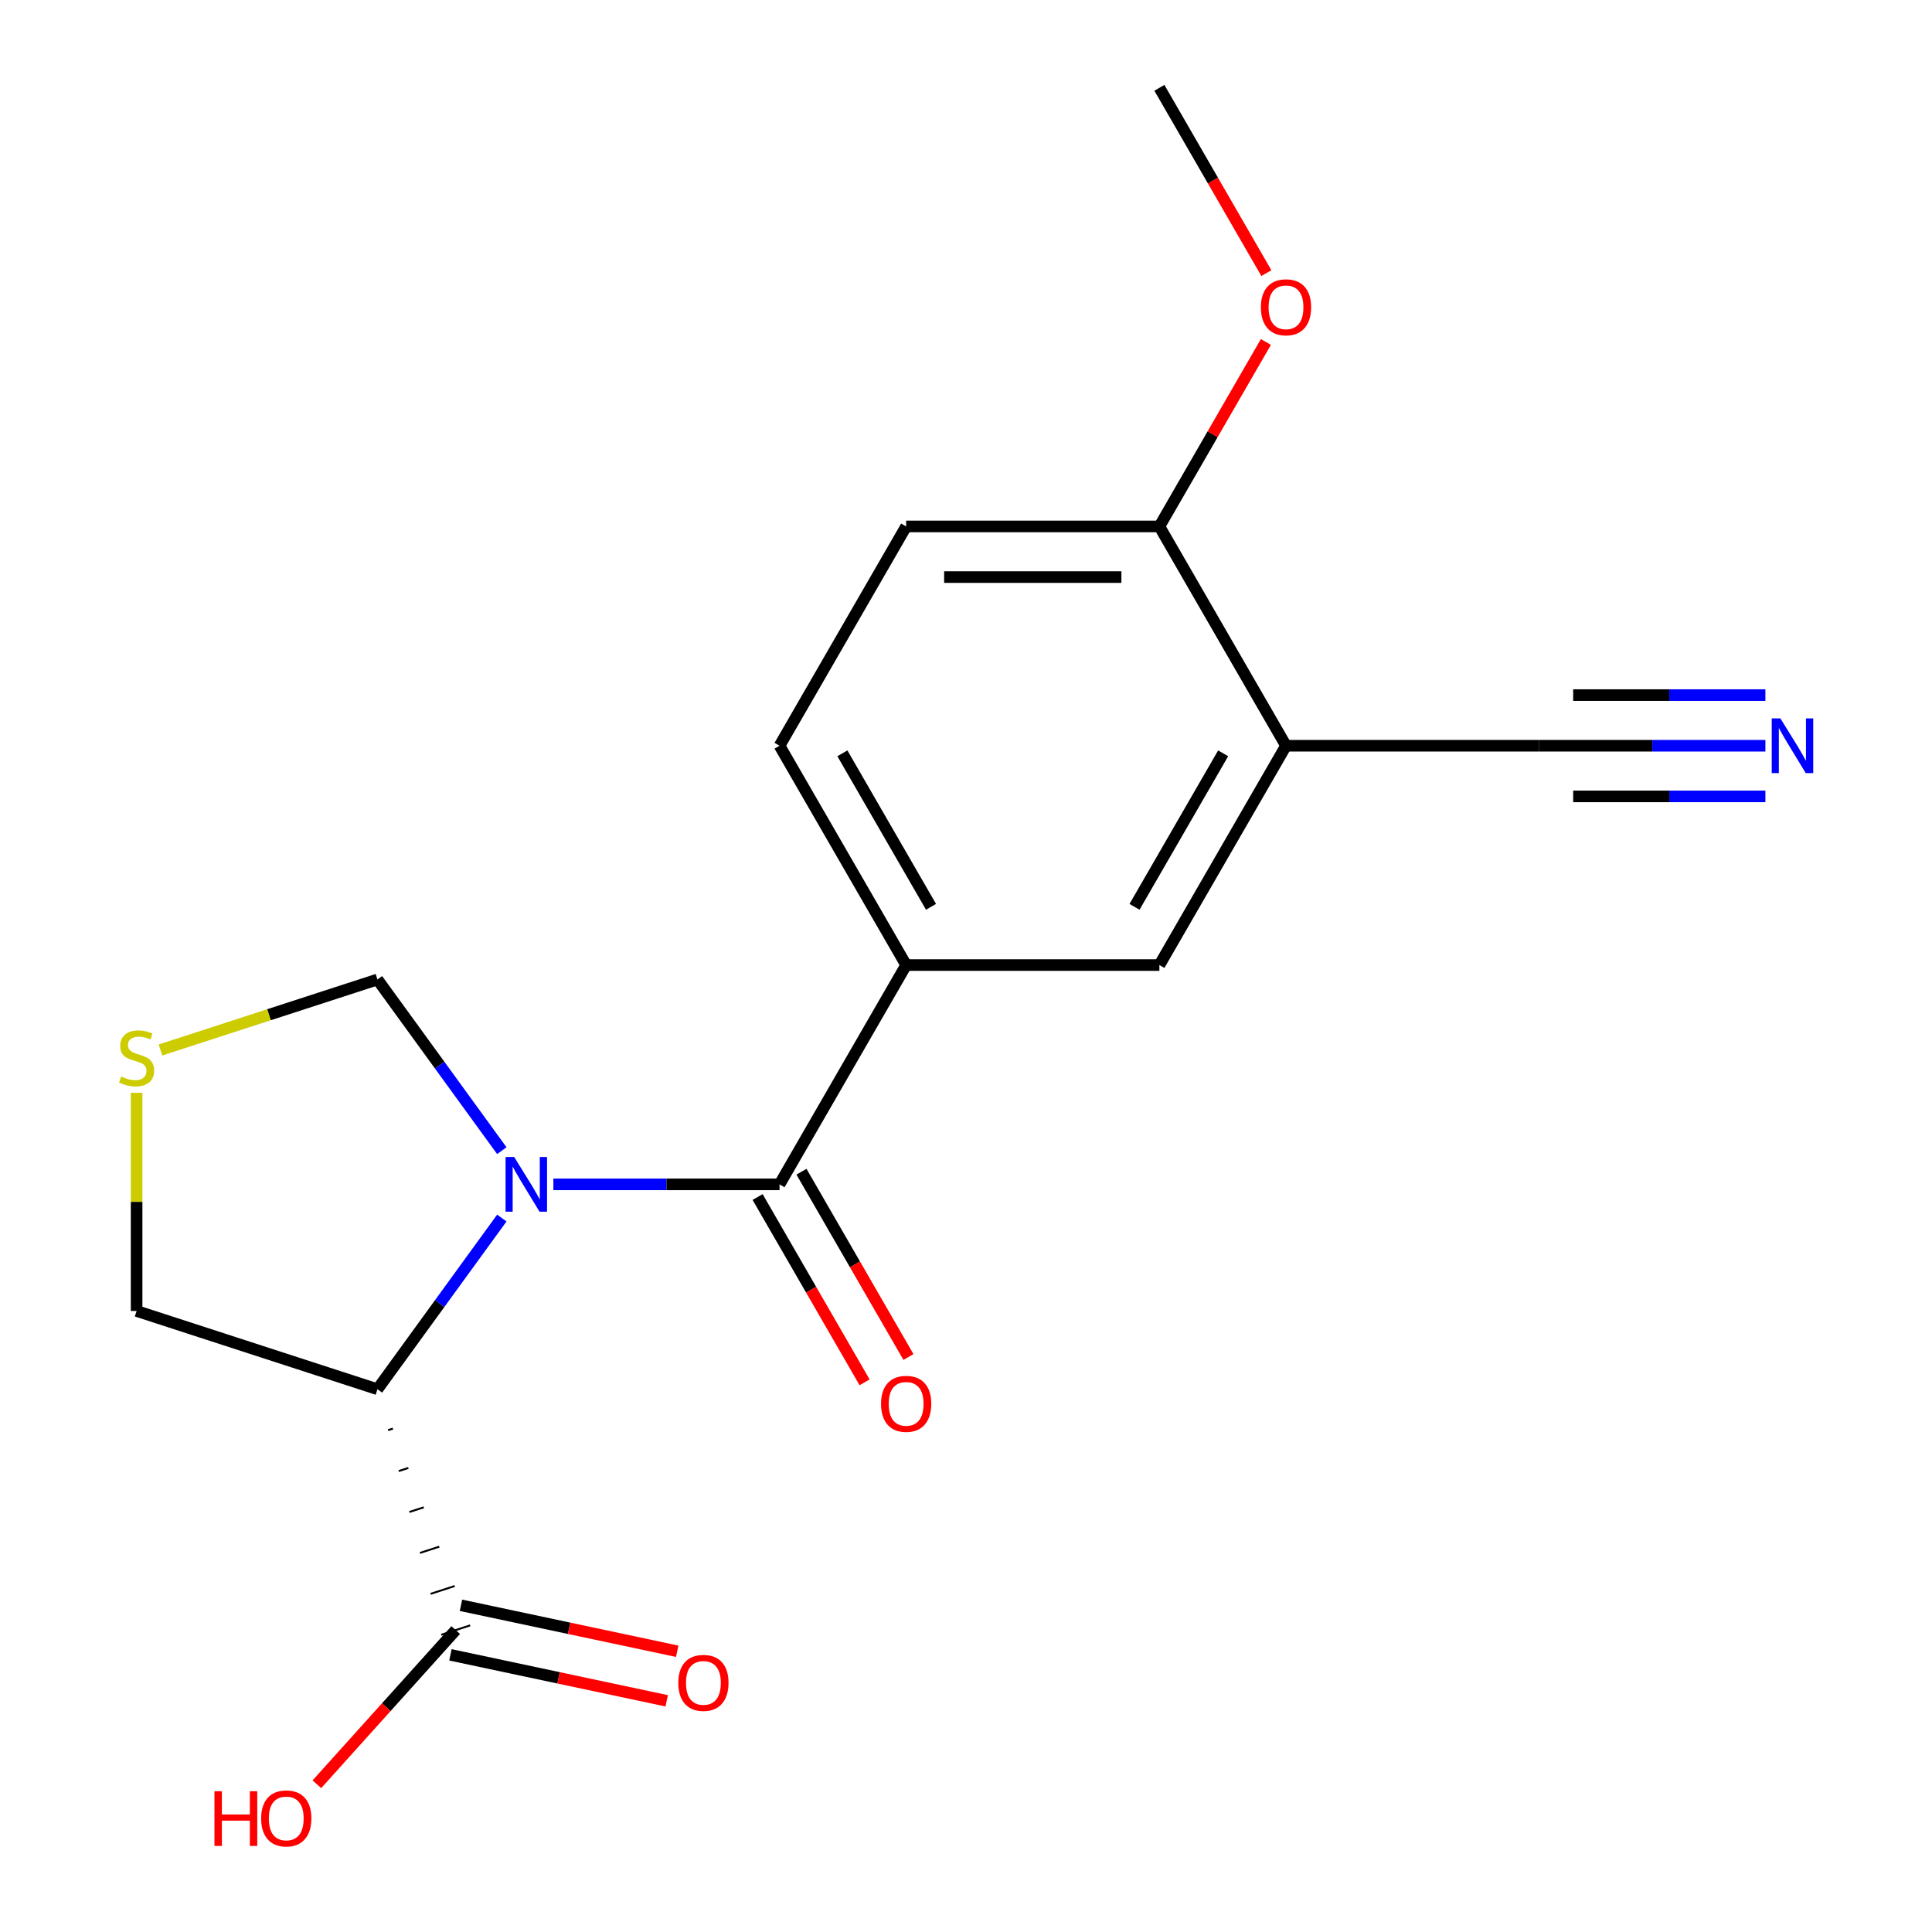 <?xml version='1.0' encoding='iso-8859-1'?>
<svg version='1.1' baseProfile='full'
              xmlns='http://www.w3.org/2000/svg'
                      xmlns:rdkit='http://www.rdkit.org/xml'
                      xmlns:xlink='http://www.w3.org/1999/xlink'
                  xml:space='preserve'
width='1000px' height='1000px' viewBox='0 0 1000 1000'>
<!-- END OF HEADER -->
<rect style='opacity:1.0;fill:#FFFFFF;stroke:none' width='1000' height='1000' x='0' y='0'> </rect>
<path class='bond-0' d='M 286.428,613.023 L 344.957,613.023' style='fill:none;fill-rule:evenodd;stroke:#0000FF;stroke-width:6px;stroke-linecap:butt;stroke-linejoin:miter;stroke-opacity:1' />
<path class='bond-0' d='M 344.957,613.023 L 403.486,613.023' style='fill:none;fill-rule:evenodd;stroke:#000000;stroke-width:6px;stroke-linecap:butt;stroke-linejoin:miter;stroke-opacity:1' />
<path class='bond-1' d='M 259.743,630.46 L 227.555,674.762' style='fill:none;fill-rule:evenodd;stroke:#0000FF;stroke-width:6px;stroke-linecap:butt;stroke-linejoin:miter;stroke-opacity:1' />
<path class='bond-1' d='M 227.555,674.762 L 195.368,719.064' style='fill:none;fill-rule:evenodd;stroke:#000000;stroke-width:6px;stroke-linecap:butt;stroke-linejoin:miter;stroke-opacity:1' />
<path class='bond-8' d='M 259.743,595.586 L 227.555,551.284' style='fill:none;fill-rule:evenodd;stroke:#0000FF;stroke-width:6px;stroke-linecap:butt;stroke-linejoin:miter;stroke-opacity:1' />
<path class='bond-8' d='M 227.555,551.284 L 195.368,506.981' style='fill:none;fill-rule:evenodd;stroke:#000000;stroke-width:6px;stroke-linecap:butt;stroke-linejoin:miter;stroke-opacity:1' />
<path class='bond-2' d='M 403.486,613.023 L 469.023,499.509' style='fill:none;fill-rule:evenodd;stroke:#000000;stroke-width:6px;stroke-linecap:butt;stroke-linejoin:miter;stroke-opacity:1' />
<path class='bond-10' d='M 392.134,619.576 L 419.823,667.535' style='fill:none;fill-rule:evenodd;stroke:#000000;stroke-width:6px;stroke-linecap:butt;stroke-linejoin:miter;stroke-opacity:1' />
<path class='bond-10' d='M 419.823,667.535 L 447.512,715.493' style='fill:none;fill-rule:evenodd;stroke:#FF0000;stroke-width:6px;stroke-linecap:butt;stroke-linejoin:miter;stroke-opacity:1' />
<path class='bond-10' d='M 414.837,606.469 L 442.526,654.427' style='fill:none;fill-rule:evenodd;stroke:#000000;stroke-width:6px;stroke-linecap:butt;stroke-linejoin:miter;stroke-opacity:1' />
<path class='bond-10' d='M 442.526,654.427 L 470.214,702.386' style='fill:none;fill-rule:evenodd;stroke:#FF0000;stroke-width:6px;stroke-linecap:butt;stroke-linejoin:miter;stroke-opacity:1' />
<path class='bond-3' d='M 200.872,740.246 L 203.365,739.435' style='fill:none;fill-rule:evenodd;stroke:#000000;stroke-width:1.0px;stroke-linecap:butt;stroke-linejoin:miter;stroke-opacity:1' />
<path class='bond-3' d='M 206.376,761.427 L 211.362,759.807' style='fill:none;fill-rule:evenodd;stroke:#000000;stroke-width:1.0px;stroke-linecap:butt;stroke-linejoin:miter;stroke-opacity:1' />
<path class='bond-3' d='M 211.88,782.609 L 219.36,780.178' style='fill:none;fill-rule:evenodd;stroke:#000000;stroke-width:1.0px;stroke-linecap:butt;stroke-linejoin:miter;stroke-opacity:1' />
<path class='bond-3' d='M 217.384,803.79 L 227.357,800.55' style='fill:none;fill-rule:evenodd;stroke:#000000;stroke-width:1.0px;stroke-linecap:butt;stroke-linejoin:miter;stroke-opacity:1' />
<path class='bond-3' d='M 222.888,824.972 L 235.354,820.921' style='fill:none;fill-rule:evenodd;stroke:#000000;stroke-width:1.0px;stroke-linecap:butt;stroke-linejoin:miter;stroke-opacity:1' />
<path class='bond-3' d='M 228.392,846.153 L 243.351,841.293' style='fill:none;fill-rule:evenodd;stroke:#000000;stroke-width:1.0px;stroke-linecap:butt;stroke-linejoin:miter;stroke-opacity:1' />
<path class='bond-15' d='M 195.368,719.064 L 70.709,678.56' style='fill:none;fill-rule:evenodd;stroke:#000000;stroke-width:6px;stroke-linecap:butt;stroke-linejoin:miter;stroke-opacity:1' />
<path class='bond-7' d='M 469.023,499.509 L 600.097,499.509' style='fill:none;fill-rule:evenodd;stroke:#000000;stroke-width:6px;stroke-linecap:butt;stroke-linejoin:miter;stroke-opacity:1' />
<path class='bond-12' d='M 469.023,499.509 L 403.486,385.995' style='fill:none;fill-rule:evenodd;stroke:#000000;stroke-width:6px;stroke-linecap:butt;stroke-linejoin:miter;stroke-opacity:1' />
<path class='bond-12' d='M 481.895,469.375 L 436.019,389.915' style='fill:none;fill-rule:evenodd;stroke:#000000;stroke-width:6px;stroke-linecap:butt;stroke-linejoin:miter;stroke-opacity:1' />
<path class='bond-13' d='M 233.147,856.544 L 289.113,868.44' style='fill:none;fill-rule:evenodd;stroke:#000000;stroke-width:6px;stroke-linecap:butt;stroke-linejoin:miter;stroke-opacity:1' />
<path class='bond-13' d='M 289.113,868.44 L 345.08,880.336' style='fill:none;fill-rule:evenodd;stroke:#FF0000;stroke-width:6px;stroke-linecap:butt;stroke-linejoin:miter;stroke-opacity:1' />
<path class='bond-13' d='M 238.597,830.902 L 294.564,842.798' style='fill:none;fill-rule:evenodd;stroke:#000000;stroke-width:6px;stroke-linecap:butt;stroke-linejoin:miter;stroke-opacity:1' />
<path class='bond-13' d='M 294.564,842.798 L 350.53,854.694' style='fill:none;fill-rule:evenodd;stroke:#FF0000;stroke-width:6px;stroke-linecap:butt;stroke-linejoin:miter;stroke-opacity:1' />
<path class='bond-16' d='M 235.872,843.723 L 199.941,883.628' style='fill:none;fill-rule:evenodd;stroke:#000000;stroke-width:6px;stroke-linecap:butt;stroke-linejoin:miter;stroke-opacity:1' />
<path class='bond-16' d='M 199.941,883.628 L 164.01,923.533' style='fill:none;fill-rule:evenodd;stroke:#FF0000;stroke-width:6px;stroke-linecap:butt;stroke-linejoin:miter;stroke-opacity:1' />
<path class='bond-4' d='M 665.634,385.995 L 600.097,499.509' style='fill:none;fill-rule:evenodd;stroke:#000000;stroke-width:6px;stroke-linecap:butt;stroke-linejoin:miter;stroke-opacity:1' />
<path class='bond-4' d='M 633.101,389.915 L 587.225,469.375' style='fill:none;fill-rule:evenodd;stroke:#000000;stroke-width:6px;stroke-linecap:butt;stroke-linejoin:miter;stroke-opacity:1' />
<path class='bond-6' d='M 665.634,385.995 L 796.708,385.995' style='fill:none;fill-rule:evenodd;stroke:#000000;stroke-width:6px;stroke-linecap:butt;stroke-linejoin:miter;stroke-opacity:1' />
<path class='bond-20' d='M 665.634,385.995 L 600.097,272.482' style='fill:none;fill-rule:evenodd;stroke:#000000;stroke-width:6px;stroke-linecap:butt;stroke-linejoin:miter;stroke-opacity:1' />
<path class='bond-5' d='M 913.766,385.995 L 855.237,385.995' style='fill:none;fill-rule:evenodd;stroke:#0000FF;stroke-width:6px;stroke-linecap:butt;stroke-linejoin:miter;stroke-opacity:1' />
<path class='bond-5' d='M 855.237,385.995 L 796.708,385.995' style='fill:none;fill-rule:evenodd;stroke:#000000;stroke-width:6px;stroke-linecap:butt;stroke-linejoin:miter;stroke-opacity:1' />
<path class='bond-5' d='M 913.766,359.781 L 864.016,359.781' style='fill:none;fill-rule:evenodd;stroke:#0000FF;stroke-width:6px;stroke-linecap:butt;stroke-linejoin:miter;stroke-opacity:1' />
<path class='bond-5' d='M 864.016,359.781 L 814.267,359.781' style='fill:none;fill-rule:evenodd;stroke:#000000;stroke-width:6px;stroke-linecap:butt;stroke-linejoin:miter;stroke-opacity:1' />
<path class='bond-5' d='M 913.766,412.21 L 864.016,412.21' style='fill:none;fill-rule:evenodd;stroke:#0000FF;stroke-width:6px;stroke-linecap:butt;stroke-linejoin:miter;stroke-opacity:1' />
<path class='bond-5' d='M 864.016,412.21 L 814.267,412.21' style='fill:none;fill-rule:evenodd;stroke:#000000;stroke-width:6px;stroke-linecap:butt;stroke-linejoin:miter;stroke-opacity:1' />
<path class='bond-9' d='M 195.368,506.981 L 139.217,525.226' style='fill:none;fill-rule:evenodd;stroke:#000000;stroke-width:6px;stroke-linecap:butt;stroke-linejoin:miter;stroke-opacity:1' />
<path class='bond-9' d='M 139.217,525.226 L 83.066,543.471' style='fill:none;fill-rule:evenodd;stroke:#CCCC00;stroke-width:6px;stroke-linecap:butt;stroke-linejoin:miter;stroke-opacity:1' />
<path class='bond-19' d='M 70.709,565.642 L 70.709,622.101' style='fill:none;fill-rule:evenodd;stroke:#CCCC00;stroke-width:6px;stroke-linecap:butt;stroke-linejoin:miter;stroke-opacity:1' />
<path class='bond-19' d='M 70.709,622.101 L 70.709,678.56' style='fill:none;fill-rule:evenodd;stroke:#000000;stroke-width:6px;stroke-linecap:butt;stroke-linejoin:miter;stroke-opacity:1' />
<path class='bond-11' d='M 600.097,272.482 L 469.023,272.482' style='fill:none;fill-rule:evenodd;stroke:#000000;stroke-width:6px;stroke-linecap:butt;stroke-linejoin:miter;stroke-opacity:1' />
<path class='bond-11' d='M 580.436,298.697 L 488.684,298.697' style='fill:none;fill-rule:evenodd;stroke:#000000;stroke-width:6px;stroke-linecap:butt;stroke-linejoin:miter;stroke-opacity:1' />
<path class='bond-17' d='M 600.097,272.482 L 627.659,224.743' style='fill:none;fill-rule:evenodd;stroke:#000000;stroke-width:6px;stroke-linecap:butt;stroke-linejoin:miter;stroke-opacity:1' />
<path class='bond-17' d='M 627.659,224.743 L 655.22,177.005' style='fill:none;fill-rule:evenodd;stroke:#FF0000;stroke-width:6px;stroke-linecap:butt;stroke-linejoin:miter;stroke-opacity:1' />
<path class='bond-14' d='M 403.486,385.995 L 469.023,272.482' style='fill:none;fill-rule:evenodd;stroke:#000000;stroke-width:6px;stroke-linecap:butt;stroke-linejoin:miter;stroke-opacity:1' />
<path class='bond-18' d='M 655.474,141.371 L 627.786,93.413' style='fill:none;fill-rule:evenodd;stroke:#FF0000;stroke-width:6px;stroke-linecap:butt;stroke-linejoin:miter;stroke-opacity:1' />
<path class='bond-18' d='M 627.786,93.413 L 600.097,45.455' style='fill:none;fill-rule:evenodd;stroke:#000000;stroke-width:6px;stroke-linecap:butt;stroke-linejoin:miter;stroke-opacity:1' />
<path  class='atom-0' d='M 266.151 598.863
L 275.431 613.863
Q 276.351 615.343, 277.831 618.023
Q 279.311 620.703, 279.391 620.863
L 279.391 598.863
L 283.151 598.863
L 283.151 627.183
L 279.271 627.183
L 269.311 610.783
Q 268.151 608.863, 266.911 606.663
Q 265.711 604.463, 265.351 603.783
L 265.351 627.183
L 261.671 627.183
L 261.671 598.863
L 266.151 598.863
' fill='#0000FF'/>
<path  class='atom-6' d='M 921.523 371.835
L 930.803 386.835
Q 931.723 388.315, 933.203 390.995
Q 934.683 393.675, 934.763 393.835
L 934.763 371.835
L 938.523 371.835
L 938.523 400.155
L 934.643 400.155
L 924.683 383.755
Q 923.523 381.835, 922.283 379.635
Q 921.083 377.435, 920.723 376.755
L 920.723 400.155
L 917.043 400.155
L 917.043 371.835
L 921.523 371.835
' fill='#0000FF'/>
<path  class='atom-10' d='M 62.709 557.206
Q 63.029 557.326, 64.349 557.886
Q 65.669 558.446, 67.109 558.806
Q 68.589 559.126, 70.029 559.126
Q 72.709 559.126, 74.269 557.846
Q 75.829 556.526, 75.829 554.246
Q 75.829 552.686, 75.029 551.726
Q 74.269 550.766, 73.069 550.246
Q 71.869 549.726, 69.869 549.126
Q 67.349 548.366, 65.829 547.646
Q 64.349 546.926, 63.269 545.406
Q 62.229 543.886, 62.229 541.326
Q 62.229 537.766, 64.629 535.566
Q 67.069 533.366, 71.869 533.366
Q 75.149 533.366, 78.869 534.926
L 77.949 538.006
Q 74.549 536.606, 71.989 536.606
Q 69.229 536.606, 67.709 537.766
Q 66.189 538.886, 66.229 540.846
Q 66.229 542.366, 66.989 543.286
Q 67.789 544.206, 68.909 544.726
Q 70.069 545.246, 71.989 545.846
Q 74.549 546.646, 76.069 547.446
Q 77.589 548.246, 78.669 549.886
Q 79.789 551.486, 79.789 554.246
Q 79.789 558.166, 77.149 560.286
Q 74.549 562.366, 70.189 562.366
Q 67.669 562.366, 65.749 561.806
Q 63.869 561.286, 61.629 560.366
L 62.709 557.206
' fill='#CCCC00'/>
<path  class='atom-11' d='M 456.023 726.616
Q 456.023 719.816, 459.383 716.016
Q 462.743 712.216, 469.023 712.216
Q 475.303 712.216, 478.663 716.016
Q 482.023 719.816, 482.023 726.616
Q 482.023 733.496, 478.623 737.416
Q 475.223 741.296, 469.023 741.296
Q 462.783 741.296, 459.383 737.416
Q 456.023 733.536, 456.023 726.616
M 469.023 738.096
Q 473.343 738.096, 475.663 735.216
Q 478.023 732.296, 478.023 726.616
Q 478.023 721.056, 475.663 718.256
Q 473.343 715.416, 469.023 715.416
Q 464.703 715.416, 462.343 718.216
Q 460.023 721.016, 460.023 726.616
Q 460.023 732.336, 462.343 735.216
Q 464.703 738.096, 469.023 738.096
' fill='#FF0000'/>
<path  class='atom-14' d='M 351.082 871.055
Q 351.082 864.255, 354.442 860.455
Q 357.802 856.655, 364.082 856.655
Q 370.362 856.655, 373.722 860.455
Q 377.082 864.255, 377.082 871.055
Q 377.082 877.935, 373.682 881.855
Q 370.282 885.735, 364.082 885.735
Q 357.842 885.735, 354.442 881.855
Q 351.082 877.975, 351.082 871.055
M 364.082 882.535
Q 368.402 882.535, 370.722 879.655
Q 373.082 876.735, 373.082 871.055
Q 373.082 865.495, 370.722 862.695
Q 368.402 859.855, 364.082 859.855
Q 359.762 859.855, 357.402 862.655
Q 355.082 865.455, 355.082 871.055
Q 355.082 876.775, 357.402 879.655
Q 359.762 882.535, 364.082 882.535
' fill='#FF0000'/>
<path  class='atom-17' d='M 111.006 927.13
L 114.846 927.13
L 114.846 939.17
L 129.326 939.17
L 129.326 927.13
L 133.166 927.13
L 133.166 955.45
L 129.326 955.45
L 129.326 942.37
L 114.846 942.37
L 114.846 955.45
L 111.006 955.45
L 111.006 927.13
' fill='#FF0000'/>
<path  class='atom-17' d='M 135.166 941.21
Q 135.166 934.41, 138.526 930.61
Q 141.886 926.81, 148.166 926.81
Q 154.446 926.81, 157.806 930.61
Q 161.166 934.41, 161.166 941.21
Q 161.166 948.09, 157.766 952.01
Q 154.366 955.89, 148.166 955.89
Q 141.926 955.89, 138.526 952.01
Q 135.166 948.13, 135.166 941.21
M 148.166 952.69
Q 152.486 952.69, 154.806 949.81
Q 157.166 946.89, 157.166 941.21
Q 157.166 935.65, 154.806 932.85
Q 152.486 930.01, 148.166 930.01
Q 143.846 930.01, 141.486 932.81
Q 139.166 935.61, 139.166 941.21
Q 139.166 946.93, 141.486 949.81
Q 143.846 952.69, 148.166 952.69
' fill='#FF0000'/>
<path  class='atom-18' d='M 652.634 159.048
Q 652.634 152.248, 655.994 148.448
Q 659.354 144.648, 665.634 144.648
Q 671.914 144.648, 675.274 148.448
Q 678.634 152.248, 678.634 159.048
Q 678.634 165.928, 675.234 169.848
Q 671.834 173.728, 665.634 173.728
Q 659.394 173.728, 655.994 169.848
Q 652.634 165.968, 652.634 159.048
M 665.634 170.528
Q 669.954 170.528, 672.274 167.648
Q 674.634 164.728, 674.634 159.048
Q 674.634 153.488, 672.274 150.688
Q 669.954 147.848, 665.634 147.848
Q 661.314 147.848, 658.954 150.648
Q 656.634 153.448, 656.634 159.048
Q 656.634 164.768, 658.954 167.648
Q 661.314 170.528, 665.634 170.528
' fill='#FF0000'/>
</svg>
